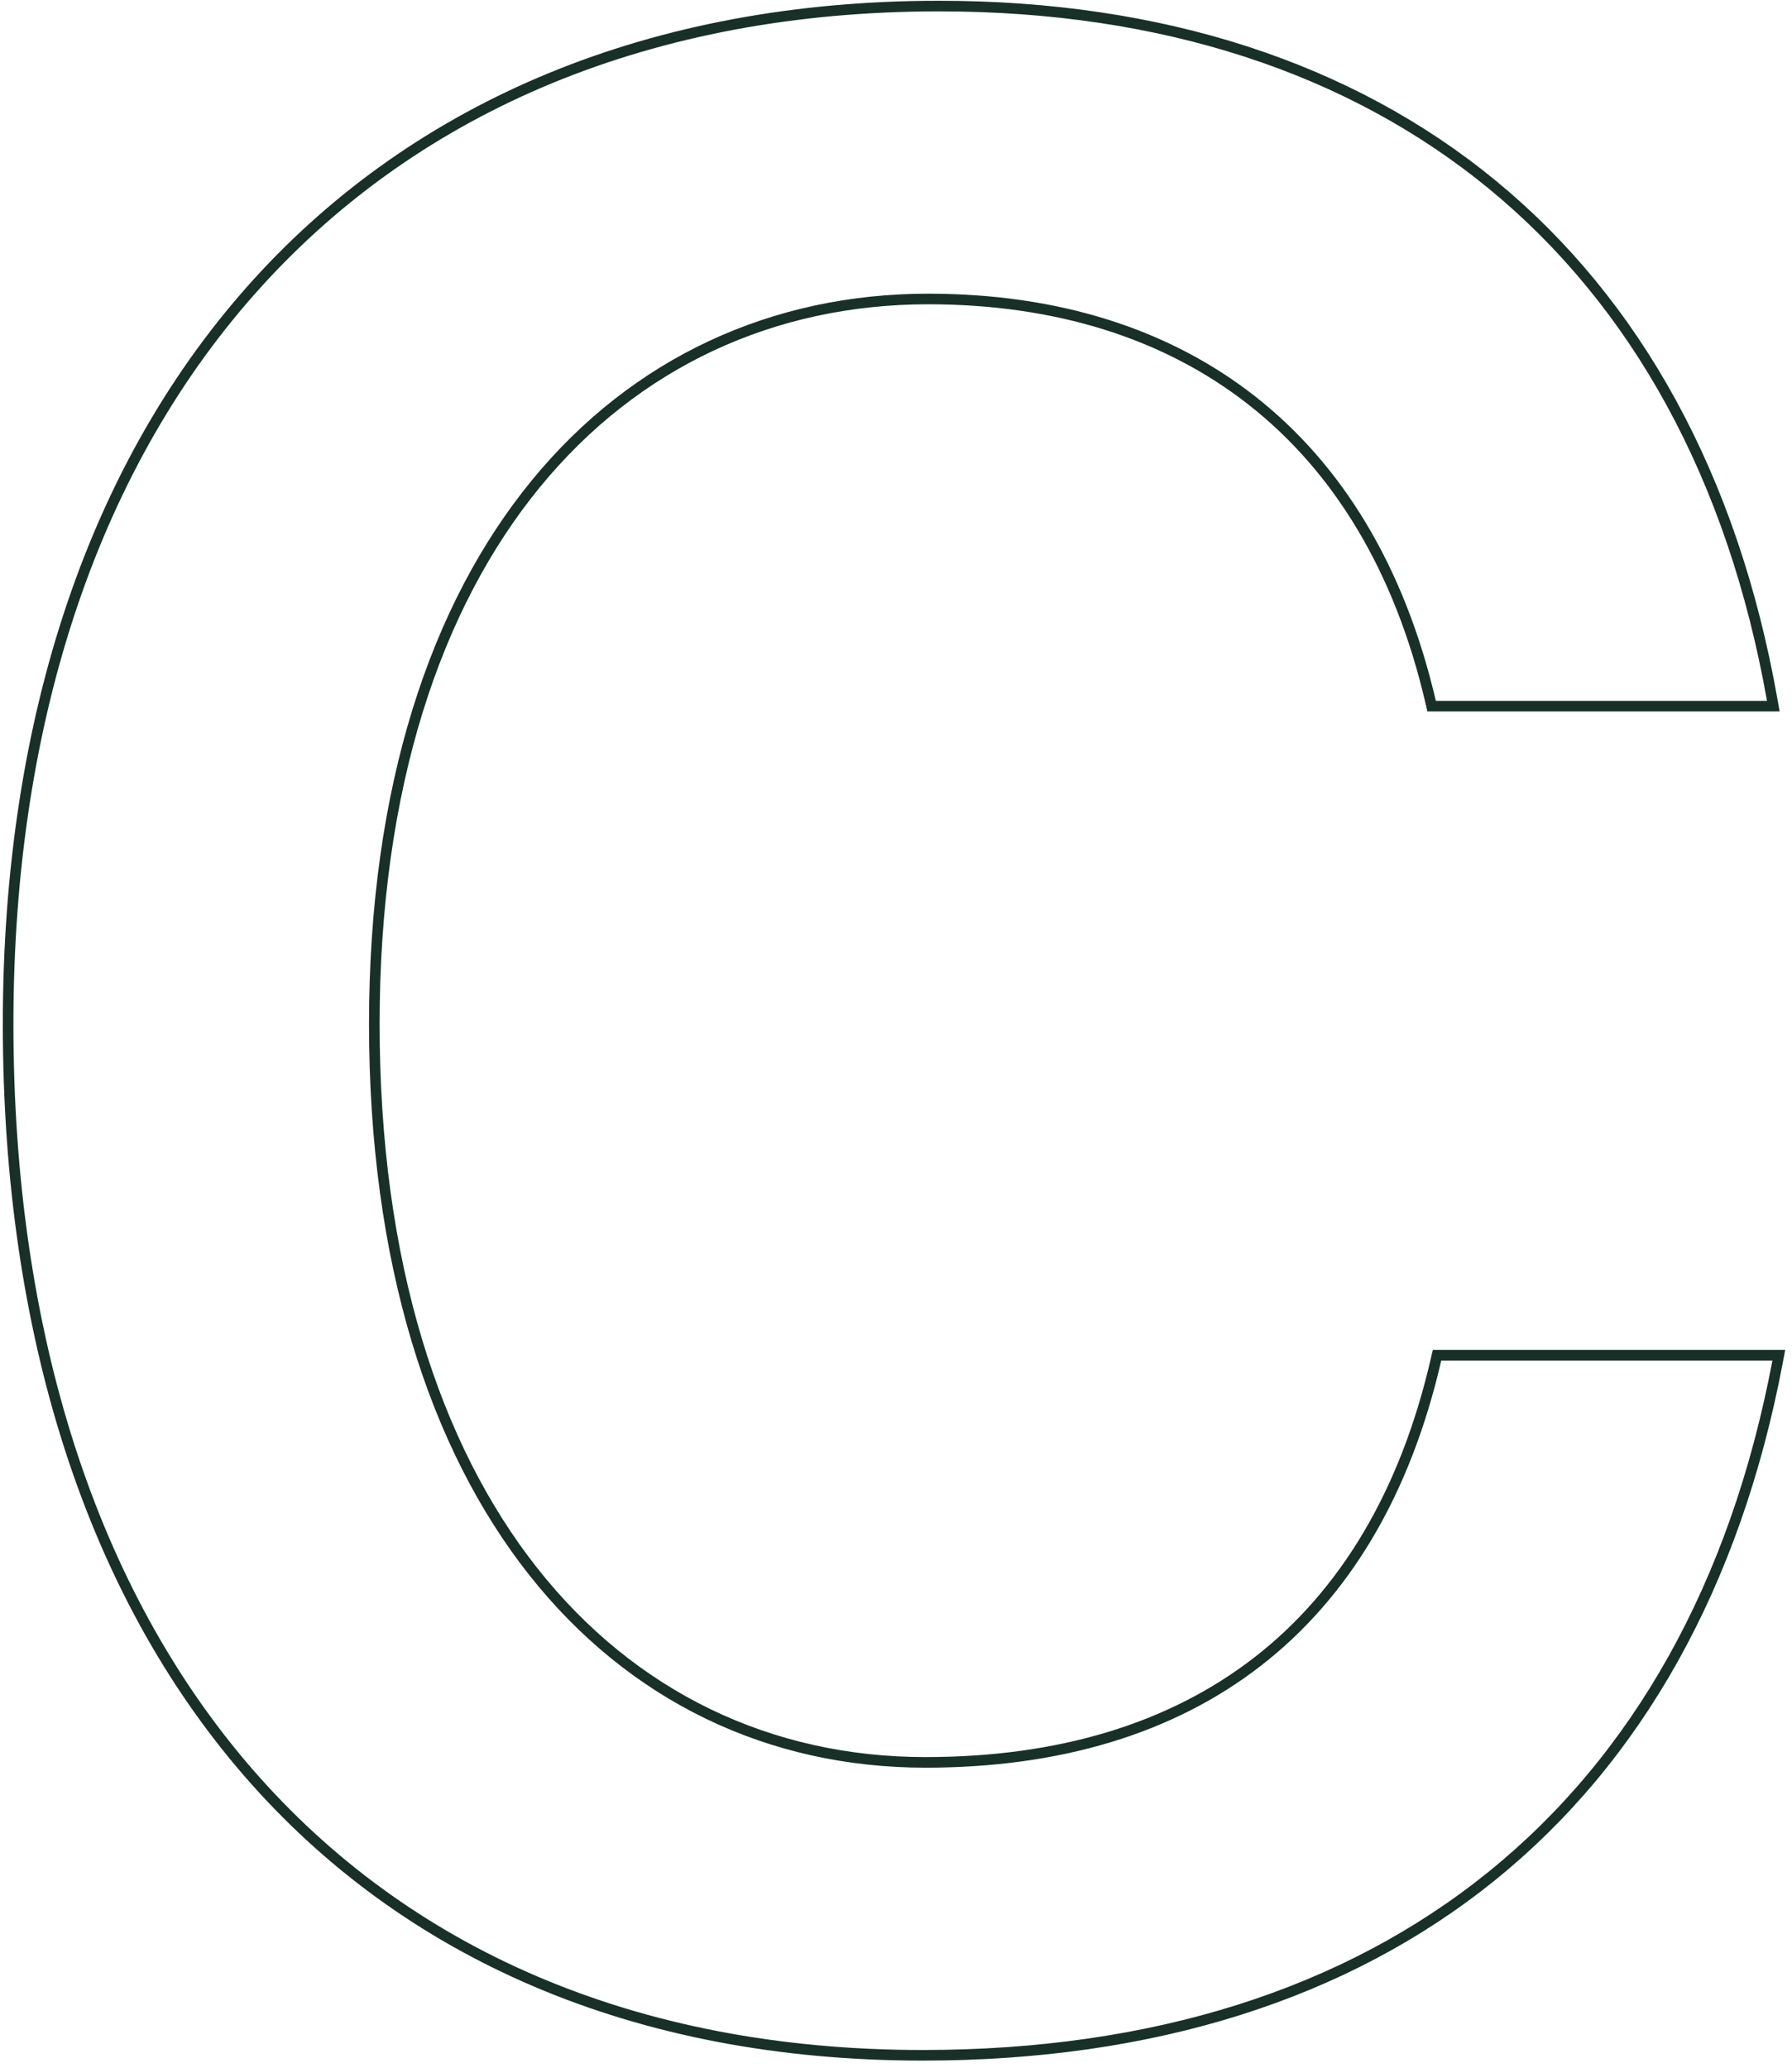 <?xml version="1.0" encoding="UTF-8"?>
<svg width="169" height="195" viewBox="0 0 169 195" fill="none" xmlns="http://www.w3.org/2000/svg">
<path d="M135.922 127.804H135.524L135.434 128.192C132.511 140.902 126.739 150.393 118.591 156.709C110.442 163.026 99.869 166.204 87.282 166.204C72.587 166.204 59.611 160.002 50.298 148.218C40.978 136.425 35.302 119.008 35.302 96.56C35.302 74.243 41.104 57.149 50.517 45.644C59.923 34.148 72.964 28.196 87.538 28.196C99.607 28.196 109.988 31.434 118.077 37.785C126.164 44.135 132 53.628 134.923 66.209L135.012 66.596H135.41H166.642H167.238L167.134 66.009C163.405 44.92 154.266 28.55 140.783 17.454C127.302 6.359 109.519 0.572 88.562 0.572C61.432 0.572 39.467 9.962 24.287 26.688C9.113 43.408 0.766 67.41 0.766 96.56C0.766 125.829 8.661 150.149 23.416 167.159C38.179 184.178 59.764 193.828 87.026 193.828C108.747 193.828 126.913 188.043 140.652 176.949C154.392 165.853 163.659 149.484 167.645 128.397L167.757 127.804H167.154H135.922Z" stroke="#183028"/>
</svg>
